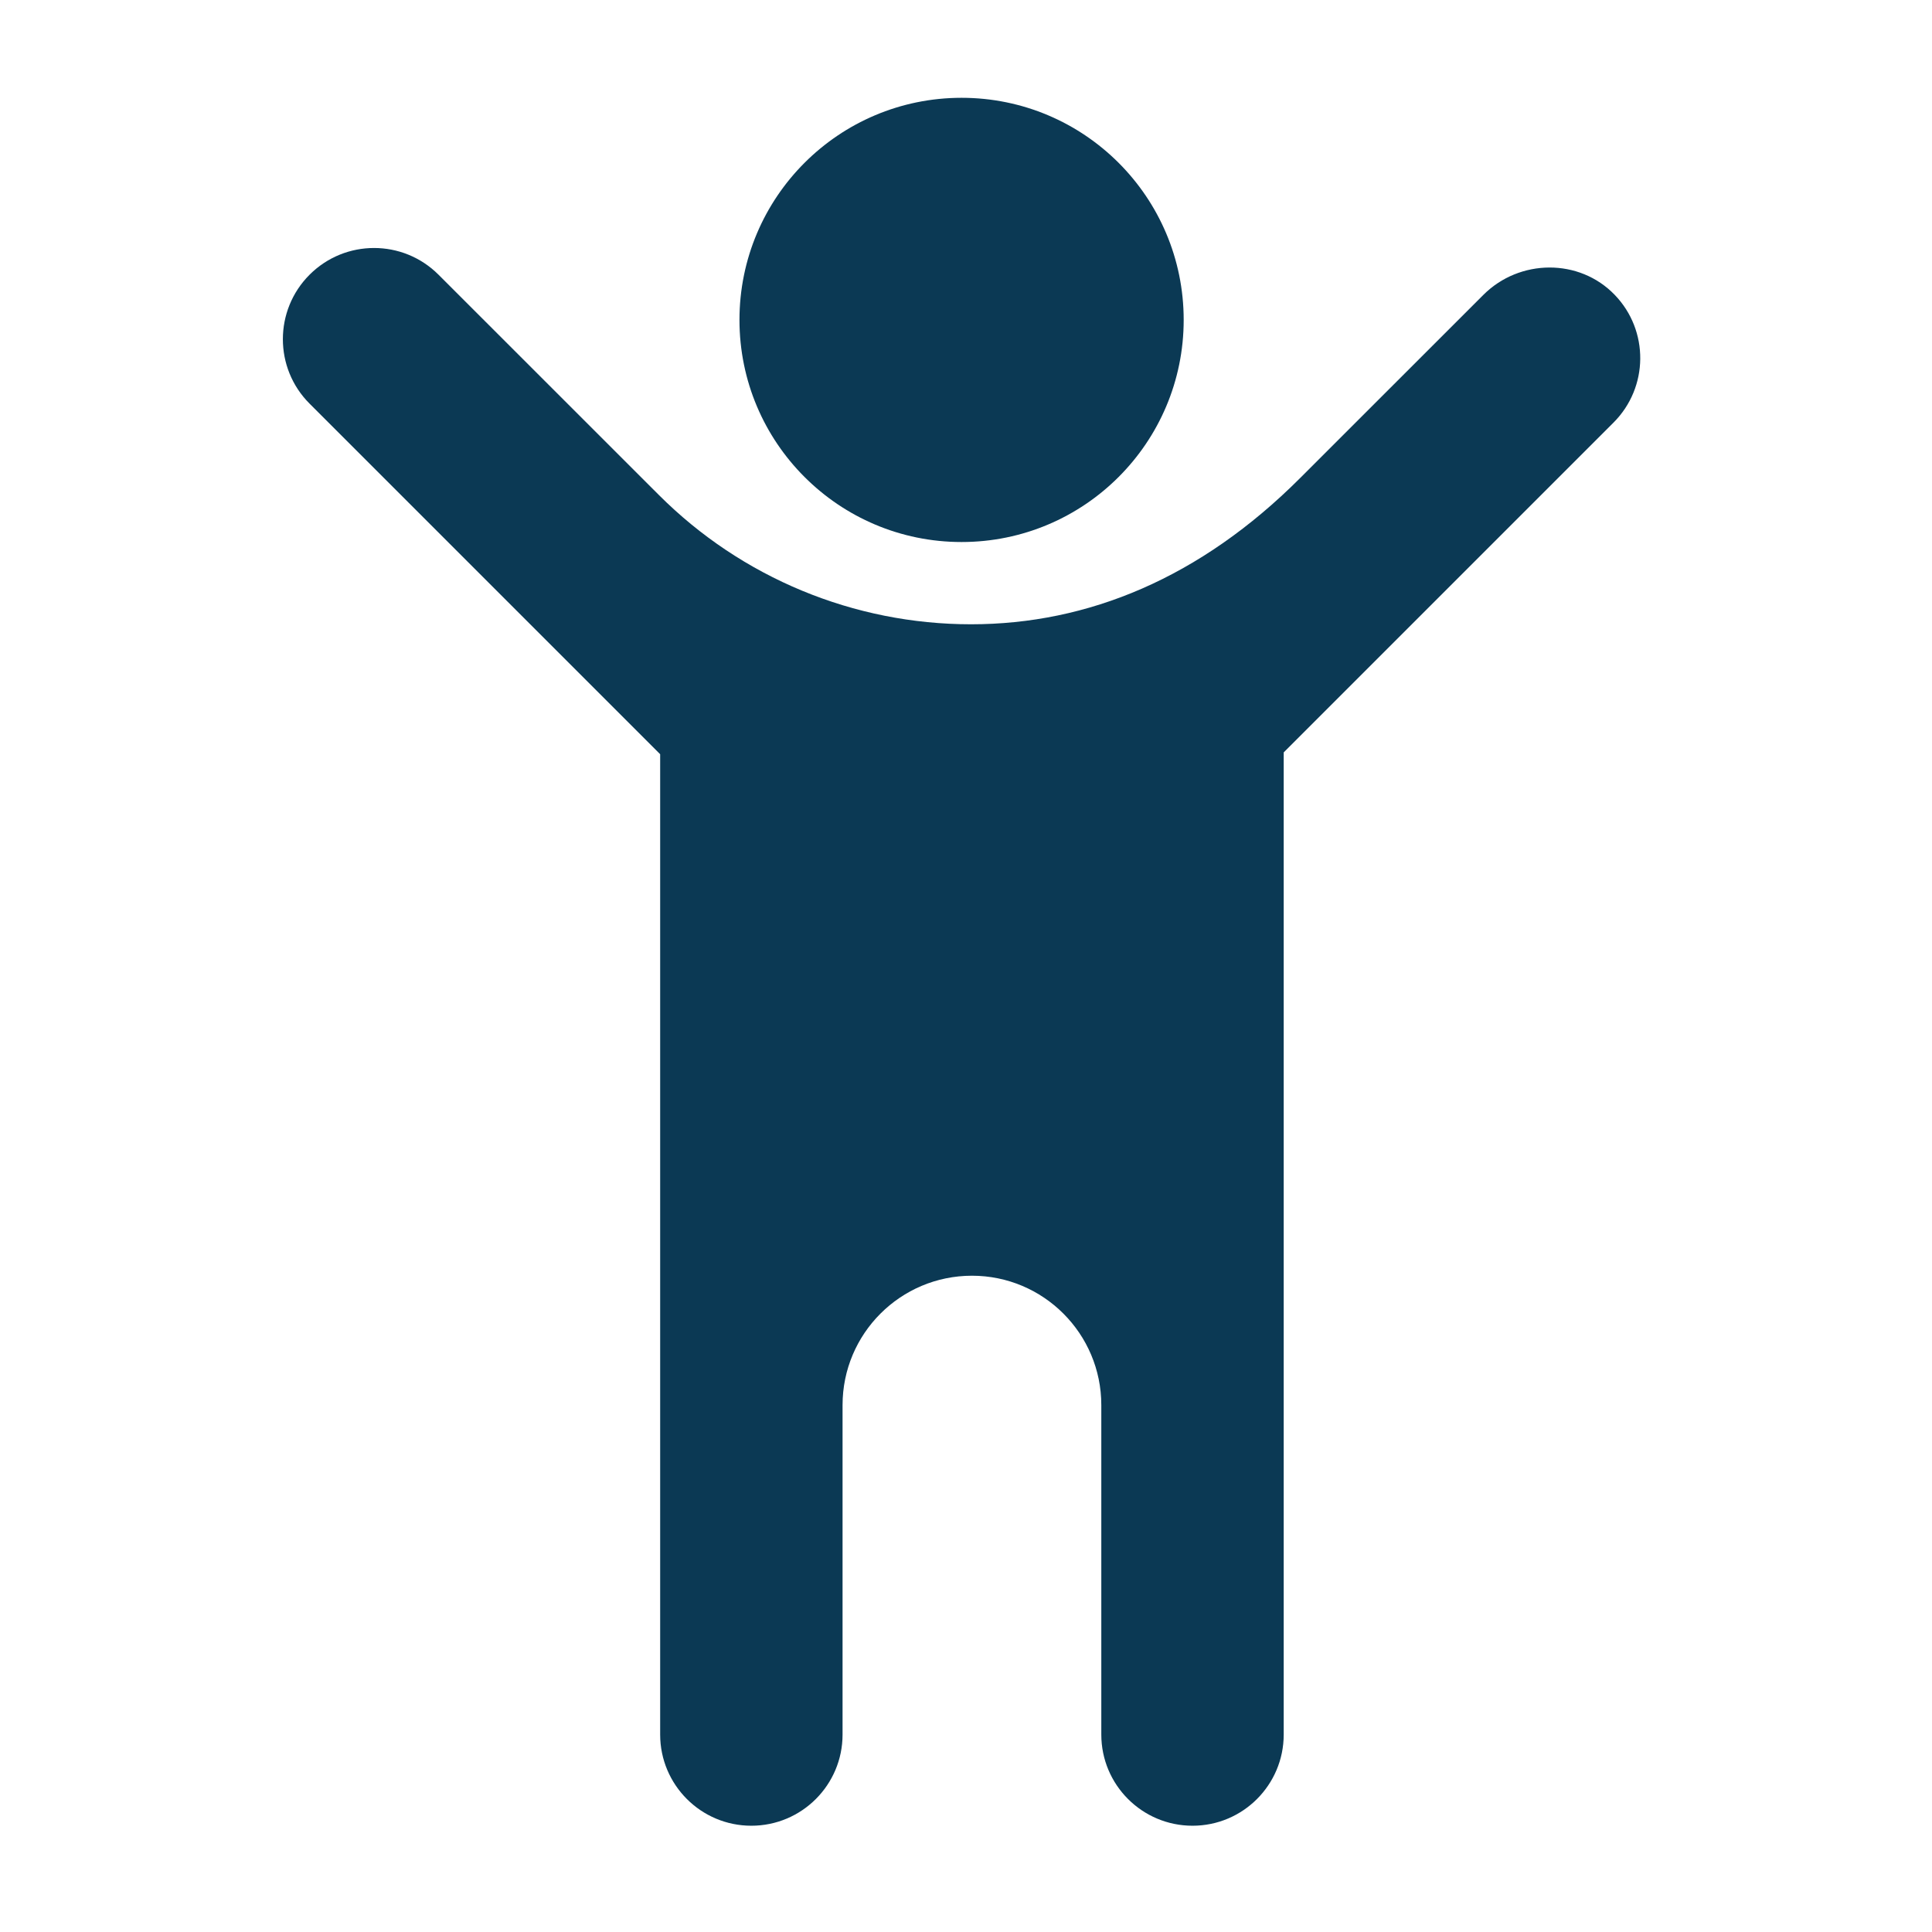 <svg xmlns="http://www.w3.org/2000/svg" xmlns:xlink="http://www.w3.org/1999/xlink" width="150" zoomAndPan="magnify" viewBox="0 0 112.5 112.5" height="150" preserveAspectRatio="xMidYMid meet" version="1.0"><defs><clipPath id="288d050814"><path d="M 16.473 14.27 L 95.512 14.27 L 95.512 106.312 L 16.473 106.312 Z M 16.473 14.27 " clip-rule="nonzero"/></clipPath><clipPath id="219e52a422"><path d="M 43 5.695 L 69 5.695 L 69 32 L 43 32 Z M 43 5.695 " clip-rule="nonzero"/></clipPath></defs><g clip-path="url(#288d050814)"><path fill="#0b3954" d="M 94.027 17.172 C 91.965 15.027 88.48 15.066 86.375 17.172 L 75.703 27.84 C 69.898 33.645 63.359 36.352 56.543 36.352 C 49.723 36.352 43.184 33.645 38.363 28.82 L 25.535 15.996 C 23.461 13.922 20.102 13.922 18.027 15.996 C 15.953 18.07 15.953 21.434 18.027 23.504 L 38.441 43.918 L 38.441 101.004 C 38.441 103.934 40.82 106.312 43.75 106.312 C 46.684 106.312 49.062 103.934 49.062 101.004 L 49.062 81.82 C 49.062 77.66 52.434 74.285 56.598 74.285 C 60.758 74.285 64.129 77.66 64.129 81.82 L 64.129 101.004 C 64.129 103.934 66.508 106.312 69.441 106.312 C 72.371 106.312 74.75 103.934 74.75 101.004 L 74.75 43.812 L 93.957 24.605 C 96.004 22.555 96.031 19.25 94.027 17.172 " fill-opacity="1" fill-rule="nonzero"/></g><g clip-path="url(#219e52a422)"><path fill="#0b3954" d="M 68.926 18.629 C 68.926 25.77 63.137 31.562 55.992 31.562 C 48.848 31.562 43.059 25.77 43.059 18.629 C 43.059 11.484 48.848 5.695 55.992 5.695 C 63.137 5.695 68.926 11.484 68.926 18.629 " fill-opacity="1" fill-rule="nonzero"/></g></svg>